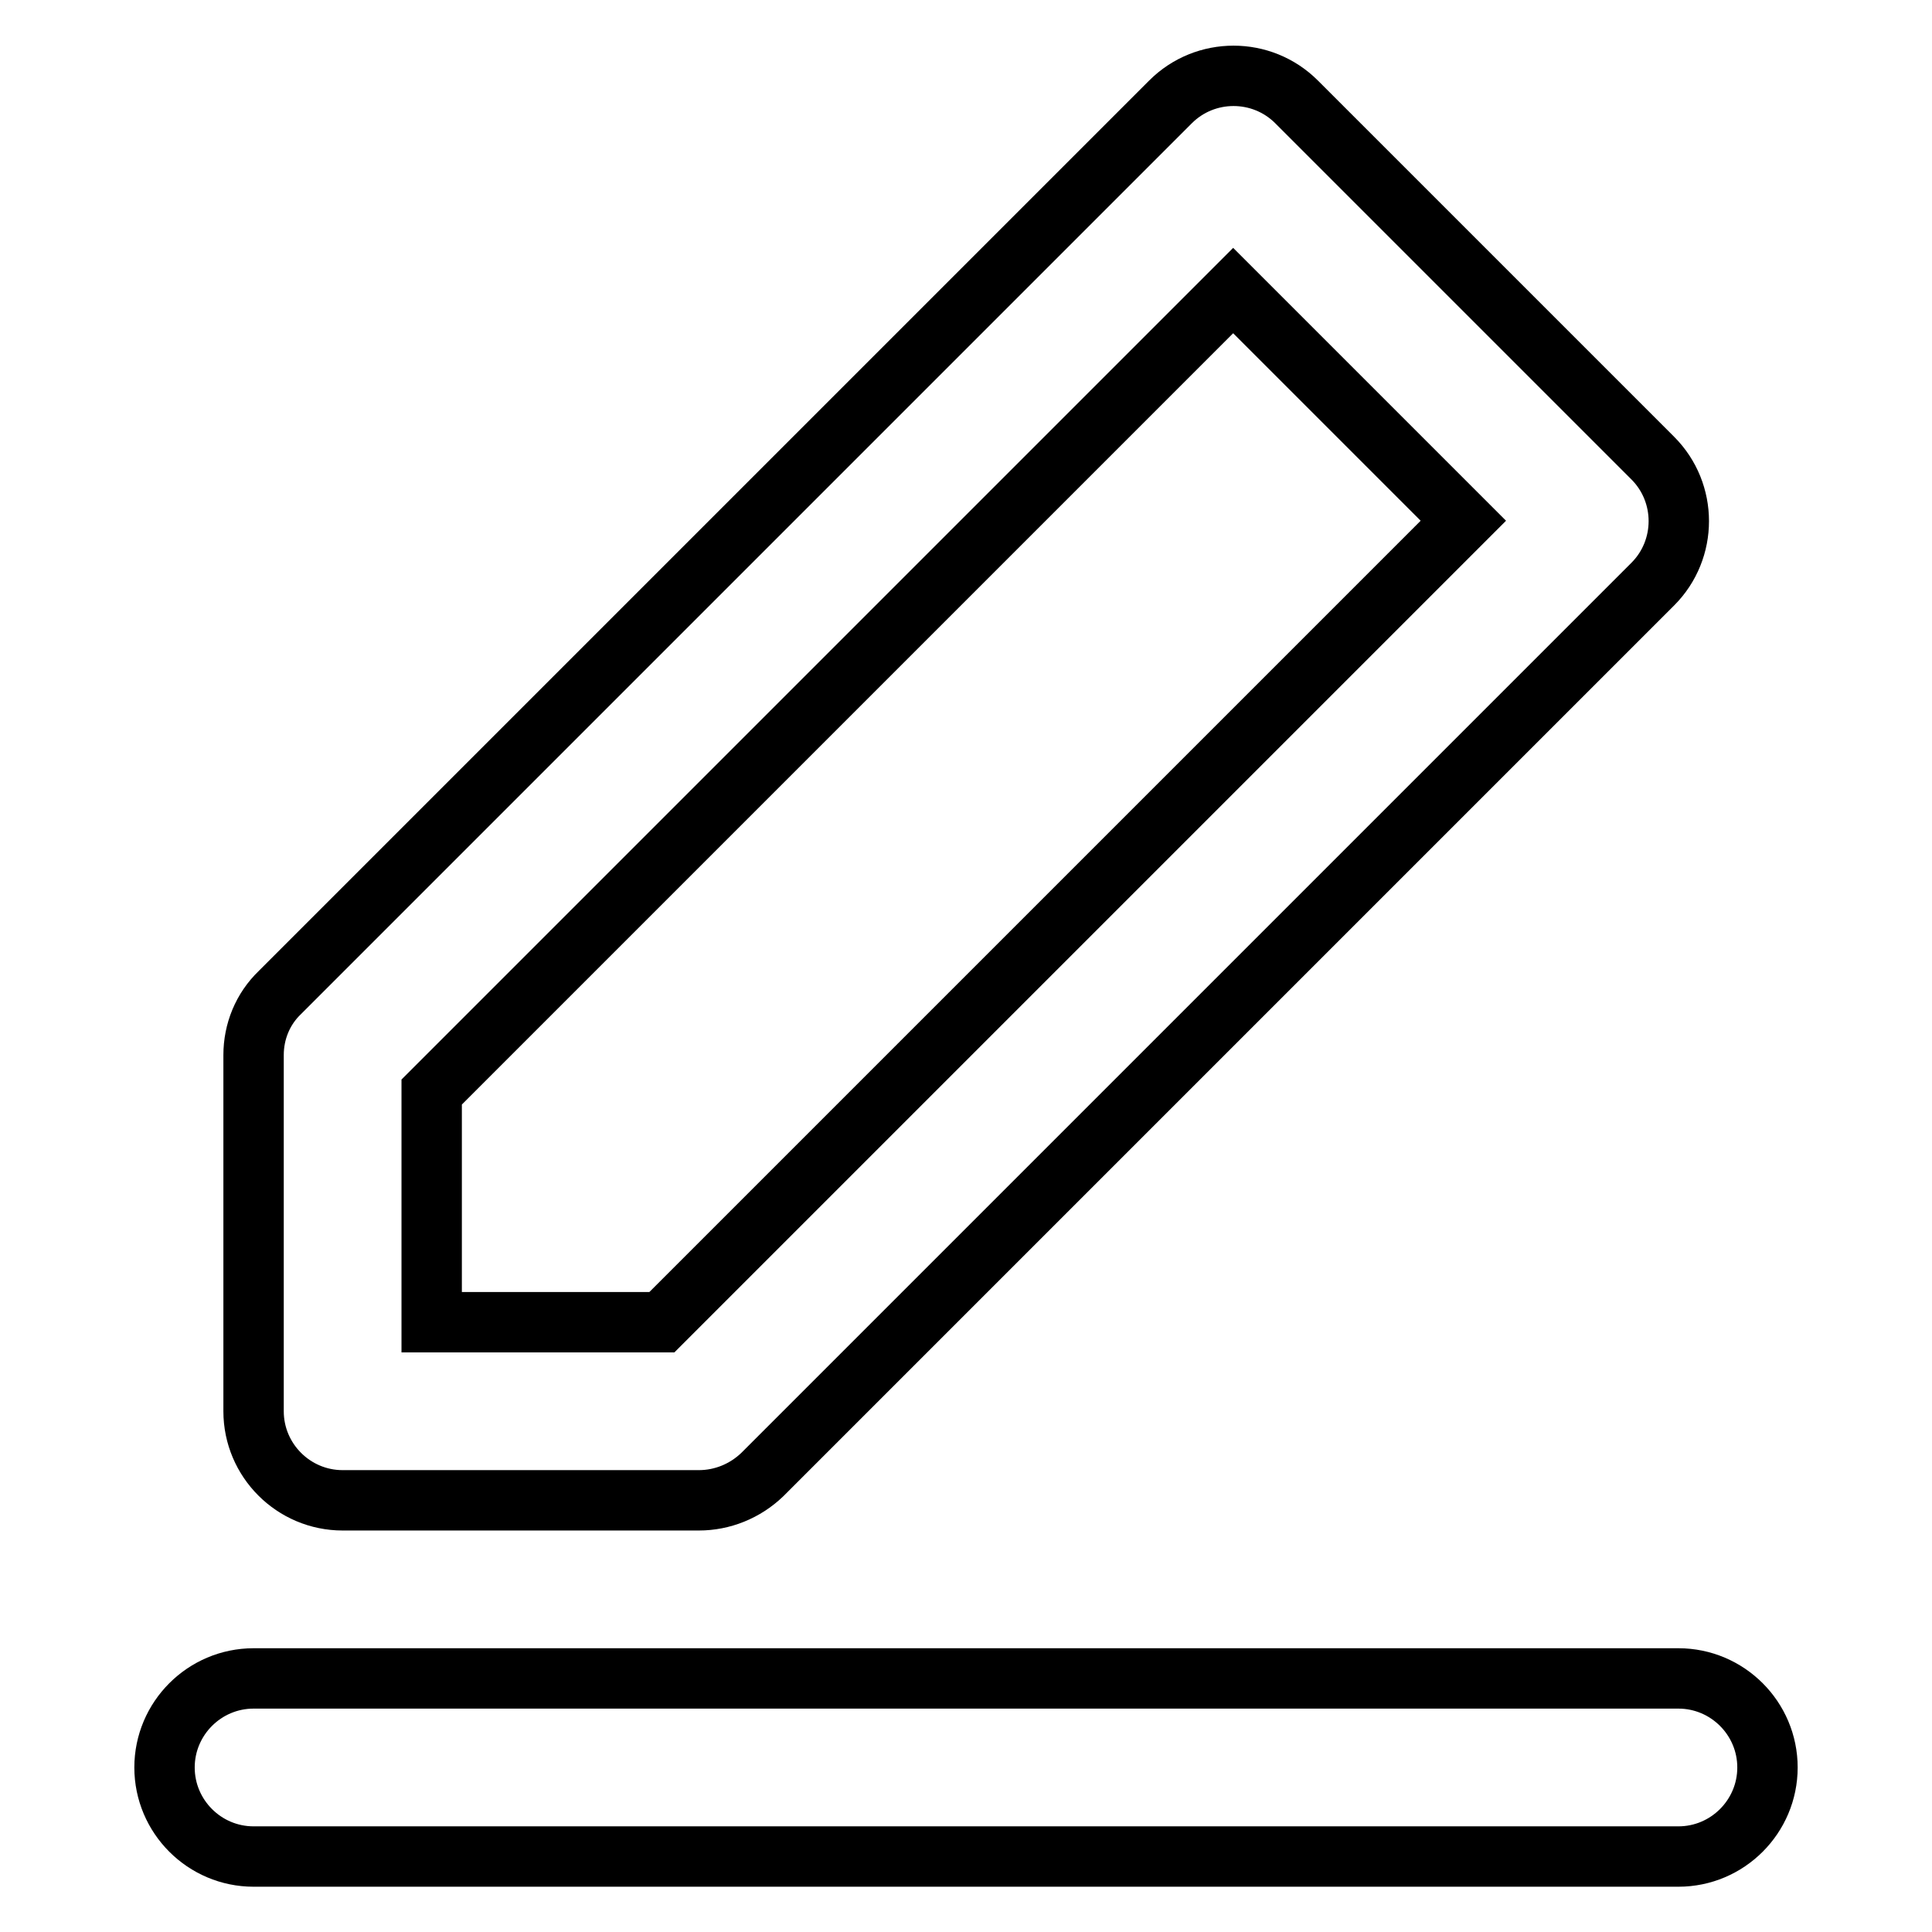 <?xml version="1.0" encoding="utf-8"?>
<!-- Svg Vector Icons : http://www.onlinewebfonts.com/icon -->
<!DOCTYPE svg PUBLIC "-//W3C//DTD SVG 1.1//EN" "http://www.w3.org/Graphics/SVG/1.1/DTD/svg11.dtd">
<svg version="1.1" xmlns="http://www.w3.org/2000/svg" xmlns:xlink="http://www.w3.org/1999/xlink" x="0px" y="0px" viewBox="0 0 256 256" enable-background="new 0 0 256 256" xml:space="preserve">
<g> <path stroke-width="8" fill-opacity="0" stroke="#000000"  d="M222.4,246H33.6c-6.5,0-11.8-5.3-11.8-11.8c0-6.5,5.3-11.8,11.8-11.8h188.8c6.5,0,11.8,5.3,11.8,11.8 C234.2,240.7,228.9,246,222.4,246L222.4,246z M92.6,198.8H45.4c-6.5,0-11.8-5.3-11.8-11.8l0,0v-47.2c0-3.1,1.2-6.1,3.5-8.3l118-118 c4.6-4.6,12.1-4.6,16.7,0l47.2,47.2c4.6,4.6,4.6,12.1,0,16.7l-118,118C98.7,197.6,95.7,198.8,92.6,198.8z M57.2,175.2h30.5 L193.9,69l-30.5-30.5L57.2,144.7V175.2z"/></g>
</svg>